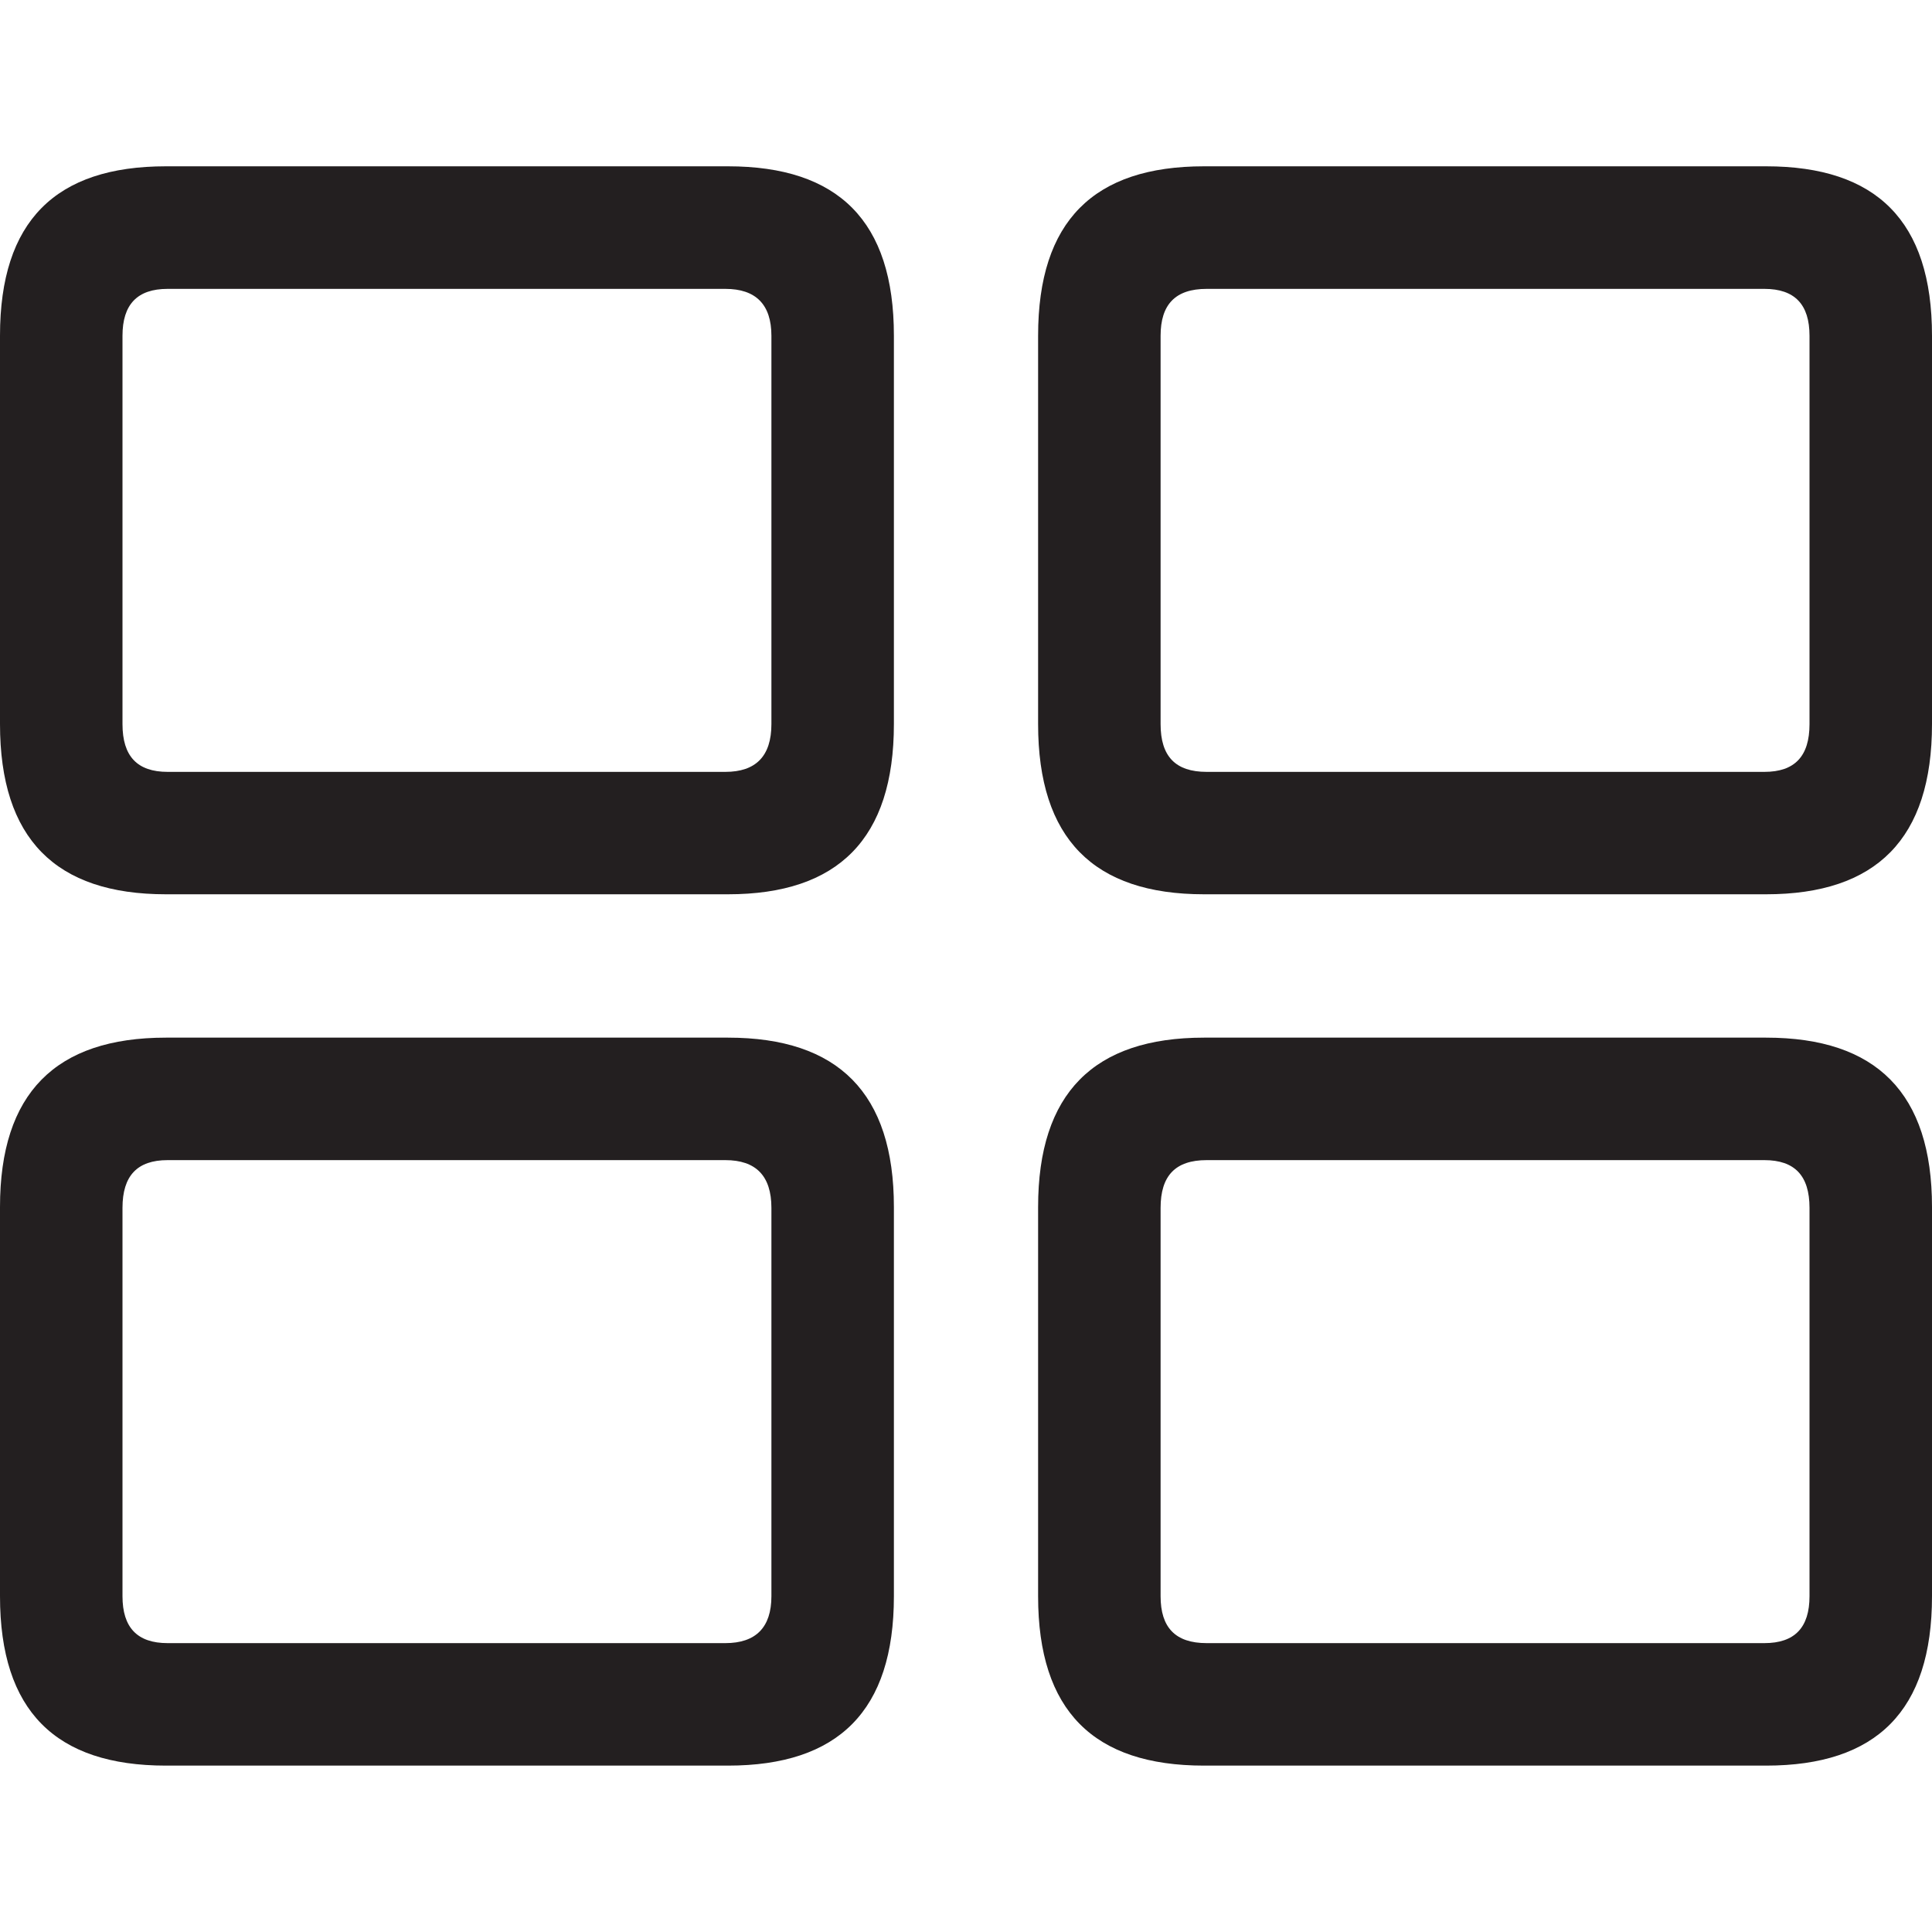 <?xml version="1.0" encoding="UTF-8"?>
<svg id="Layer_1" data-name="Layer 1" xmlns="http://www.w3.org/2000/svg" viewBox="0 0 250 250">
  <defs>
    <style>
      .cls-1 {
        fill: #231f20;
      }
    </style>
  </defs>
  <path class="cls-1" d="M0,93.69v-50.25c0-14.84,7.19-21.92,21.47-21.92h72.73c14.28,0,21.47,7.08,21.47,21.92v50.25c0,14.84-7.2,22.03-21.47,22.03H21.47c-14.28,0-21.47-7.19-21.47-22.03ZM0,206.55v-50.36c0-14.73,7.19-21.92,21.47-21.92h72.73c14.28,0,21.47,7.19,21.47,21.92v50.36c0,14.84-7.2,21.92-21.47,21.92H21.47c-14.28,0-21.47-7.08-21.47-21.92ZM93.86,99.88c3.93,0,5.96-2.02,5.96-6.18v-50.25c0-4.05-2.02-6.07-5.96-6.07H21.69c-3.93,0-5.84,2.02-5.84,6.07v50.25c0,4.16,1.91,6.18,5.84,6.18h72.17ZM93.86,212.62c3.93,0,5.96-2.02,5.96-6.07v-50.25c0-4.16-2.02-6.18-5.96-6.18H21.69c-3.93,0-5.84,2.02-5.84,6.18v50.25c0,4.05,1.91,6.07,5.84,6.07h72.17ZM134.33,93.69v-50.25c0-14.84,7.2-21.92,21.47-21.92h72.73c14.28,0,21.47,7.08,21.47,21.92v50.25c0,14.84-7.19,22.03-21.47,22.03h-72.73c-14.28,0-21.47-7.19-21.47-22.03ZM134.33,206.55v-50.36c0-14.73,7.2-21.92,21.47-21.92h72.73c14.28,0,21.47,7.19,21.47,21.92v50.36c0,14.84-7.19,21.92-21.47,21.92h-72.73c-14.28,0-21.47-7.08-21.47-21.92ZM228.31,99.88c3.93,0,5.84-2.02,5.84-6.18v-50.25c0-4.05-1.91-6.07-5.84-6.07h-72.17c-4.05,0-5.96,2.02-5.96,6.07v50.25c0,4.16,1.91,6.18,5.96,6.18h72.17ZM228.31,212.62c3.93,0,5.84-2.02,5.84-6.07v-50.25c0-4.16-1.91-6.18-5.84-6.18h-72.17c-4.05,0-5.96,2.02-5.96,6.18v50.25c0,4.05,1.91,6.07,5.96,6.07h72.17Z"/>
</svg>